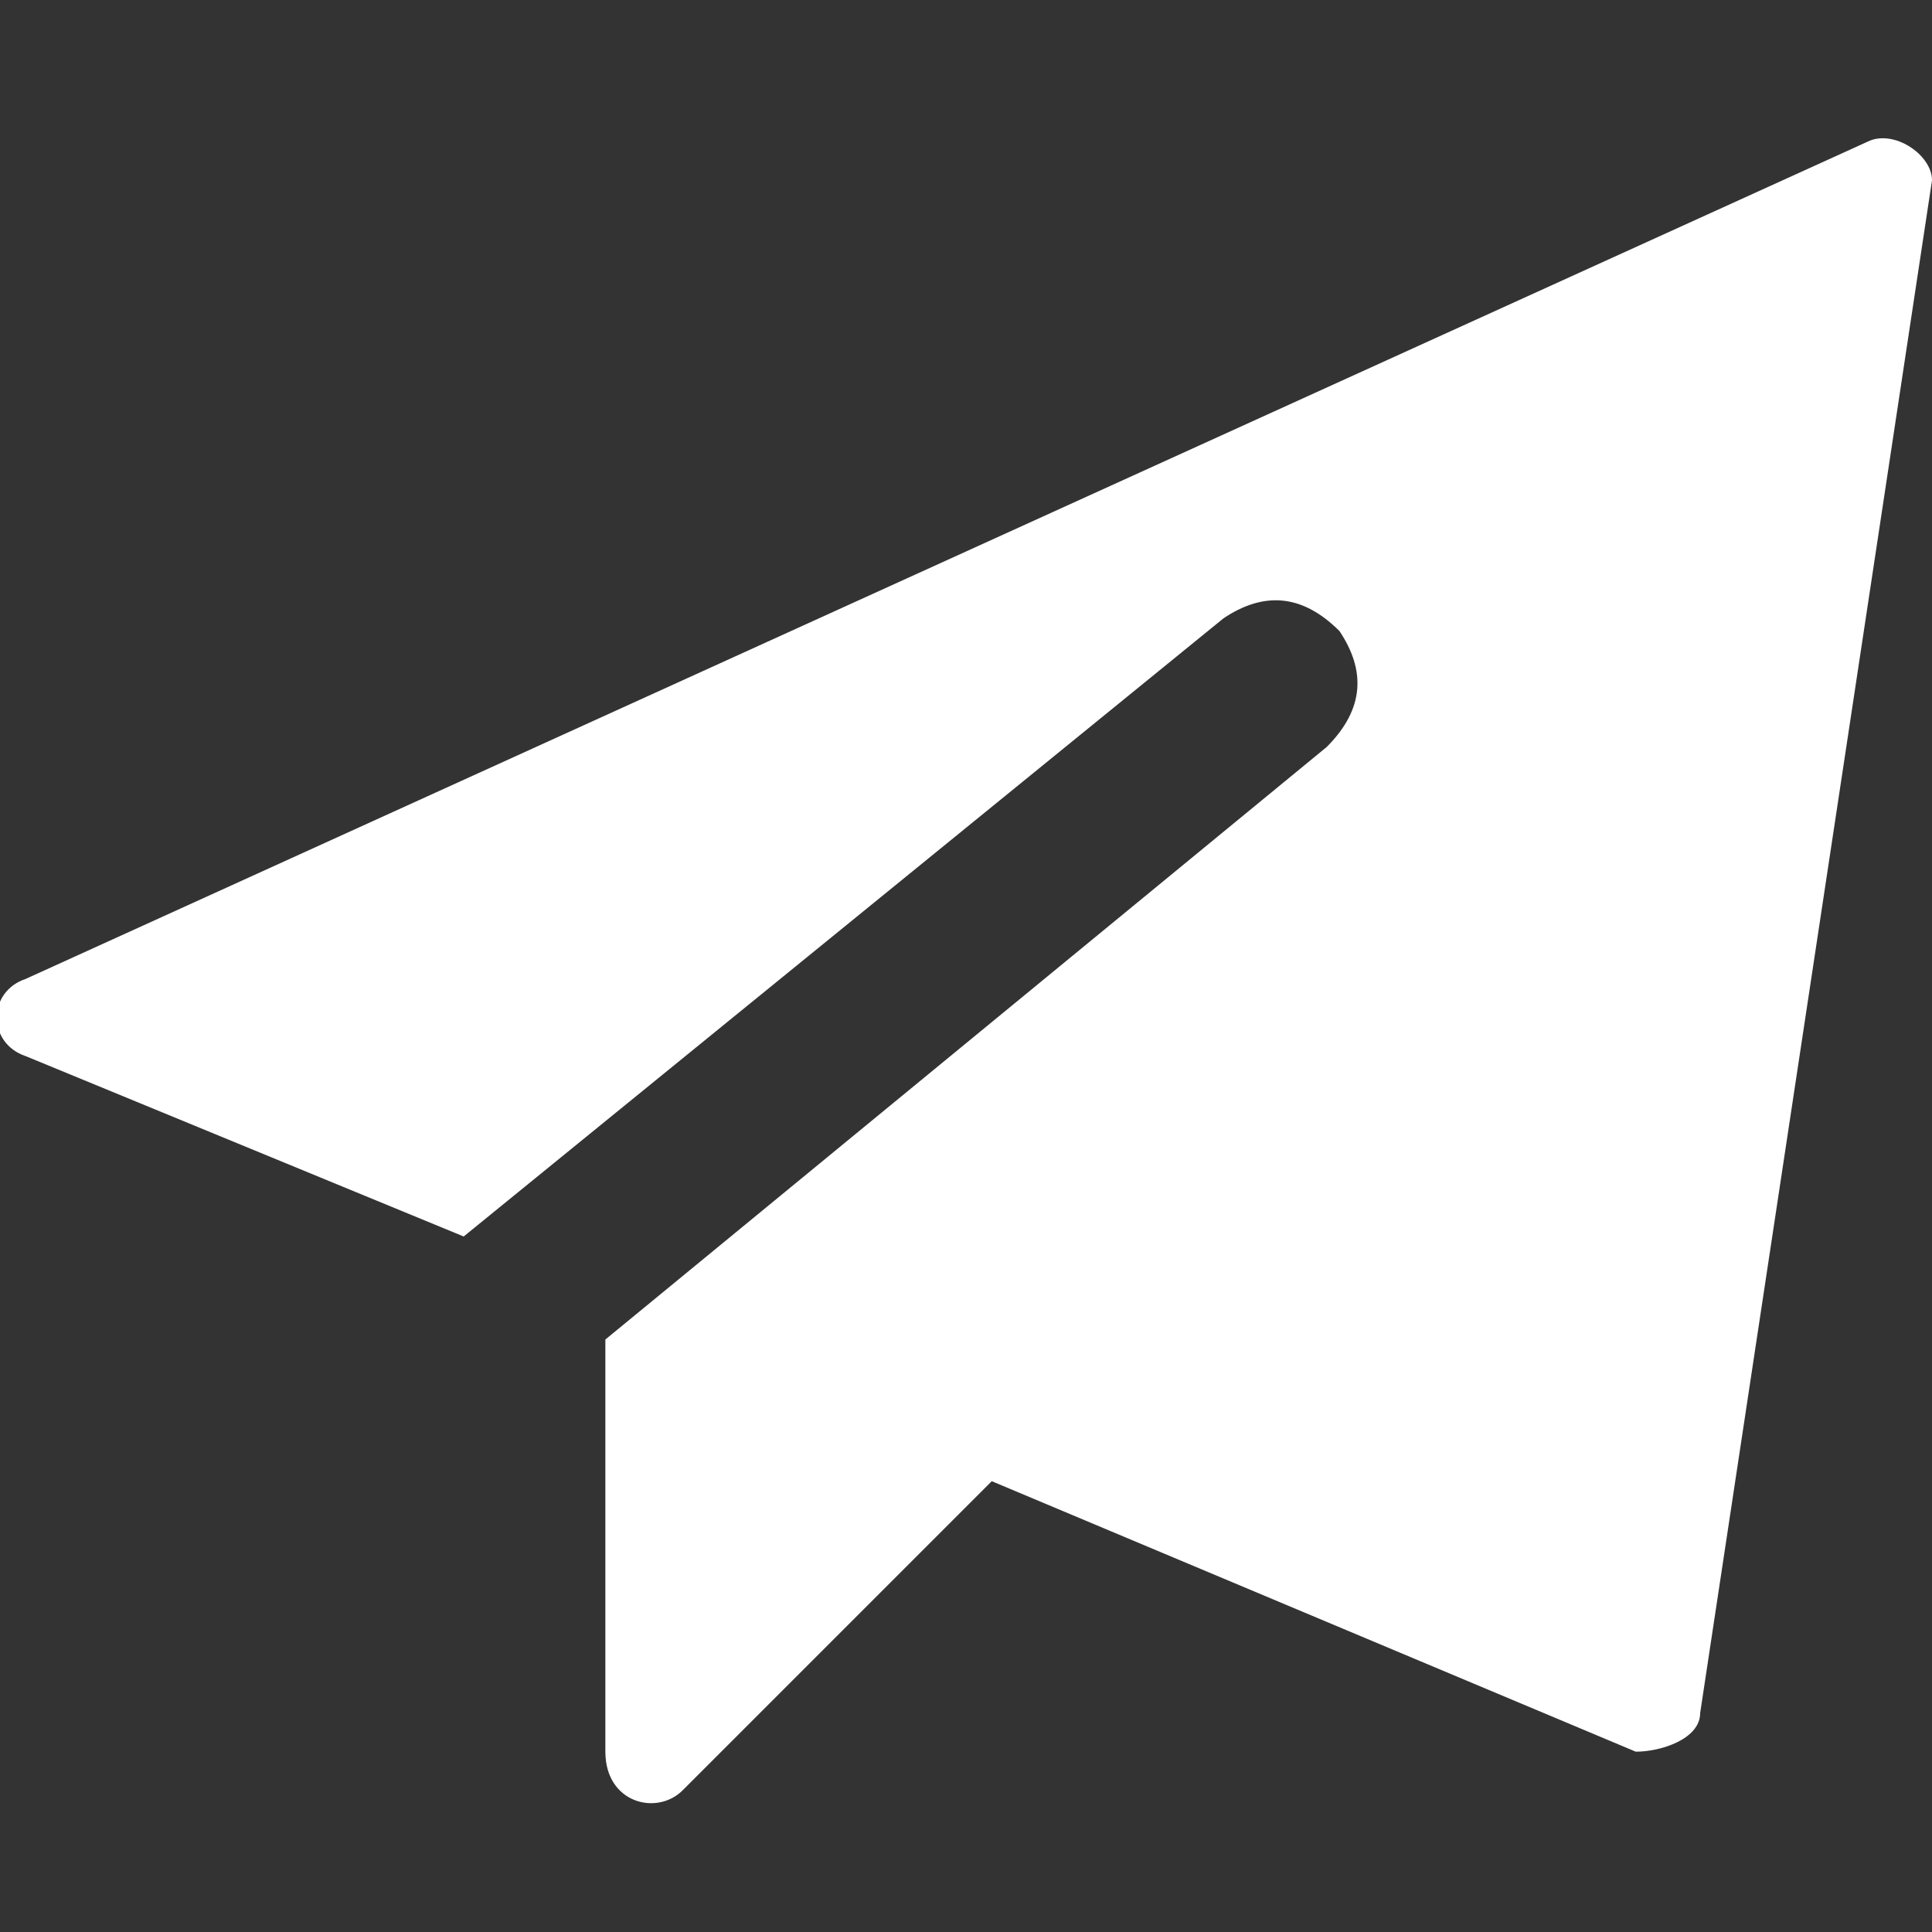 <?xml version="1.0" encoding="utf-8"?>
<!-- Generator: Adobe Illustrator 24.0.0, SVG Export Plug-In . SVG Version: 6.00 Build 0)  -->
<svg version="1.1" id="Ebene_1" xmlns="http://www.w3.org/2000/svg" xmlns:xlink="http://www.w3.org/1999/xlink" x="0px" y="0px"
	 width="15px" height="15px" viewBox="0 0 15 15" style="enable-background:new 0 0 15 15;" xml:space="preserve">
<rect x="0" y="0" width="15" height="15" fill="#333333" stroke="none"/>
<style type="text/css">
	.st0{fill:#FFFFFF;}
</style>
<path id="send" class="st0" d="M15,1.4l-1.8,11.9c0,0.2-0.3,0.3-0.5,0.3l-5-2.1l-2.4,2.4c-0.2,0.2-0.6,0.1-0.6-0.3v-3.2l5.6-4.6
	c0.3-0.3,0.3-0.6,0.1-0.9c-0.3-0.3-0.6-0.3-0.9-0.1L3.6,9.6L0.2,8.2c-0.3-0.1-0.3-0.5,0-0.6l14.3-6.5C14.7,1,15,1.2,15,1.4z"/>
</svg>
